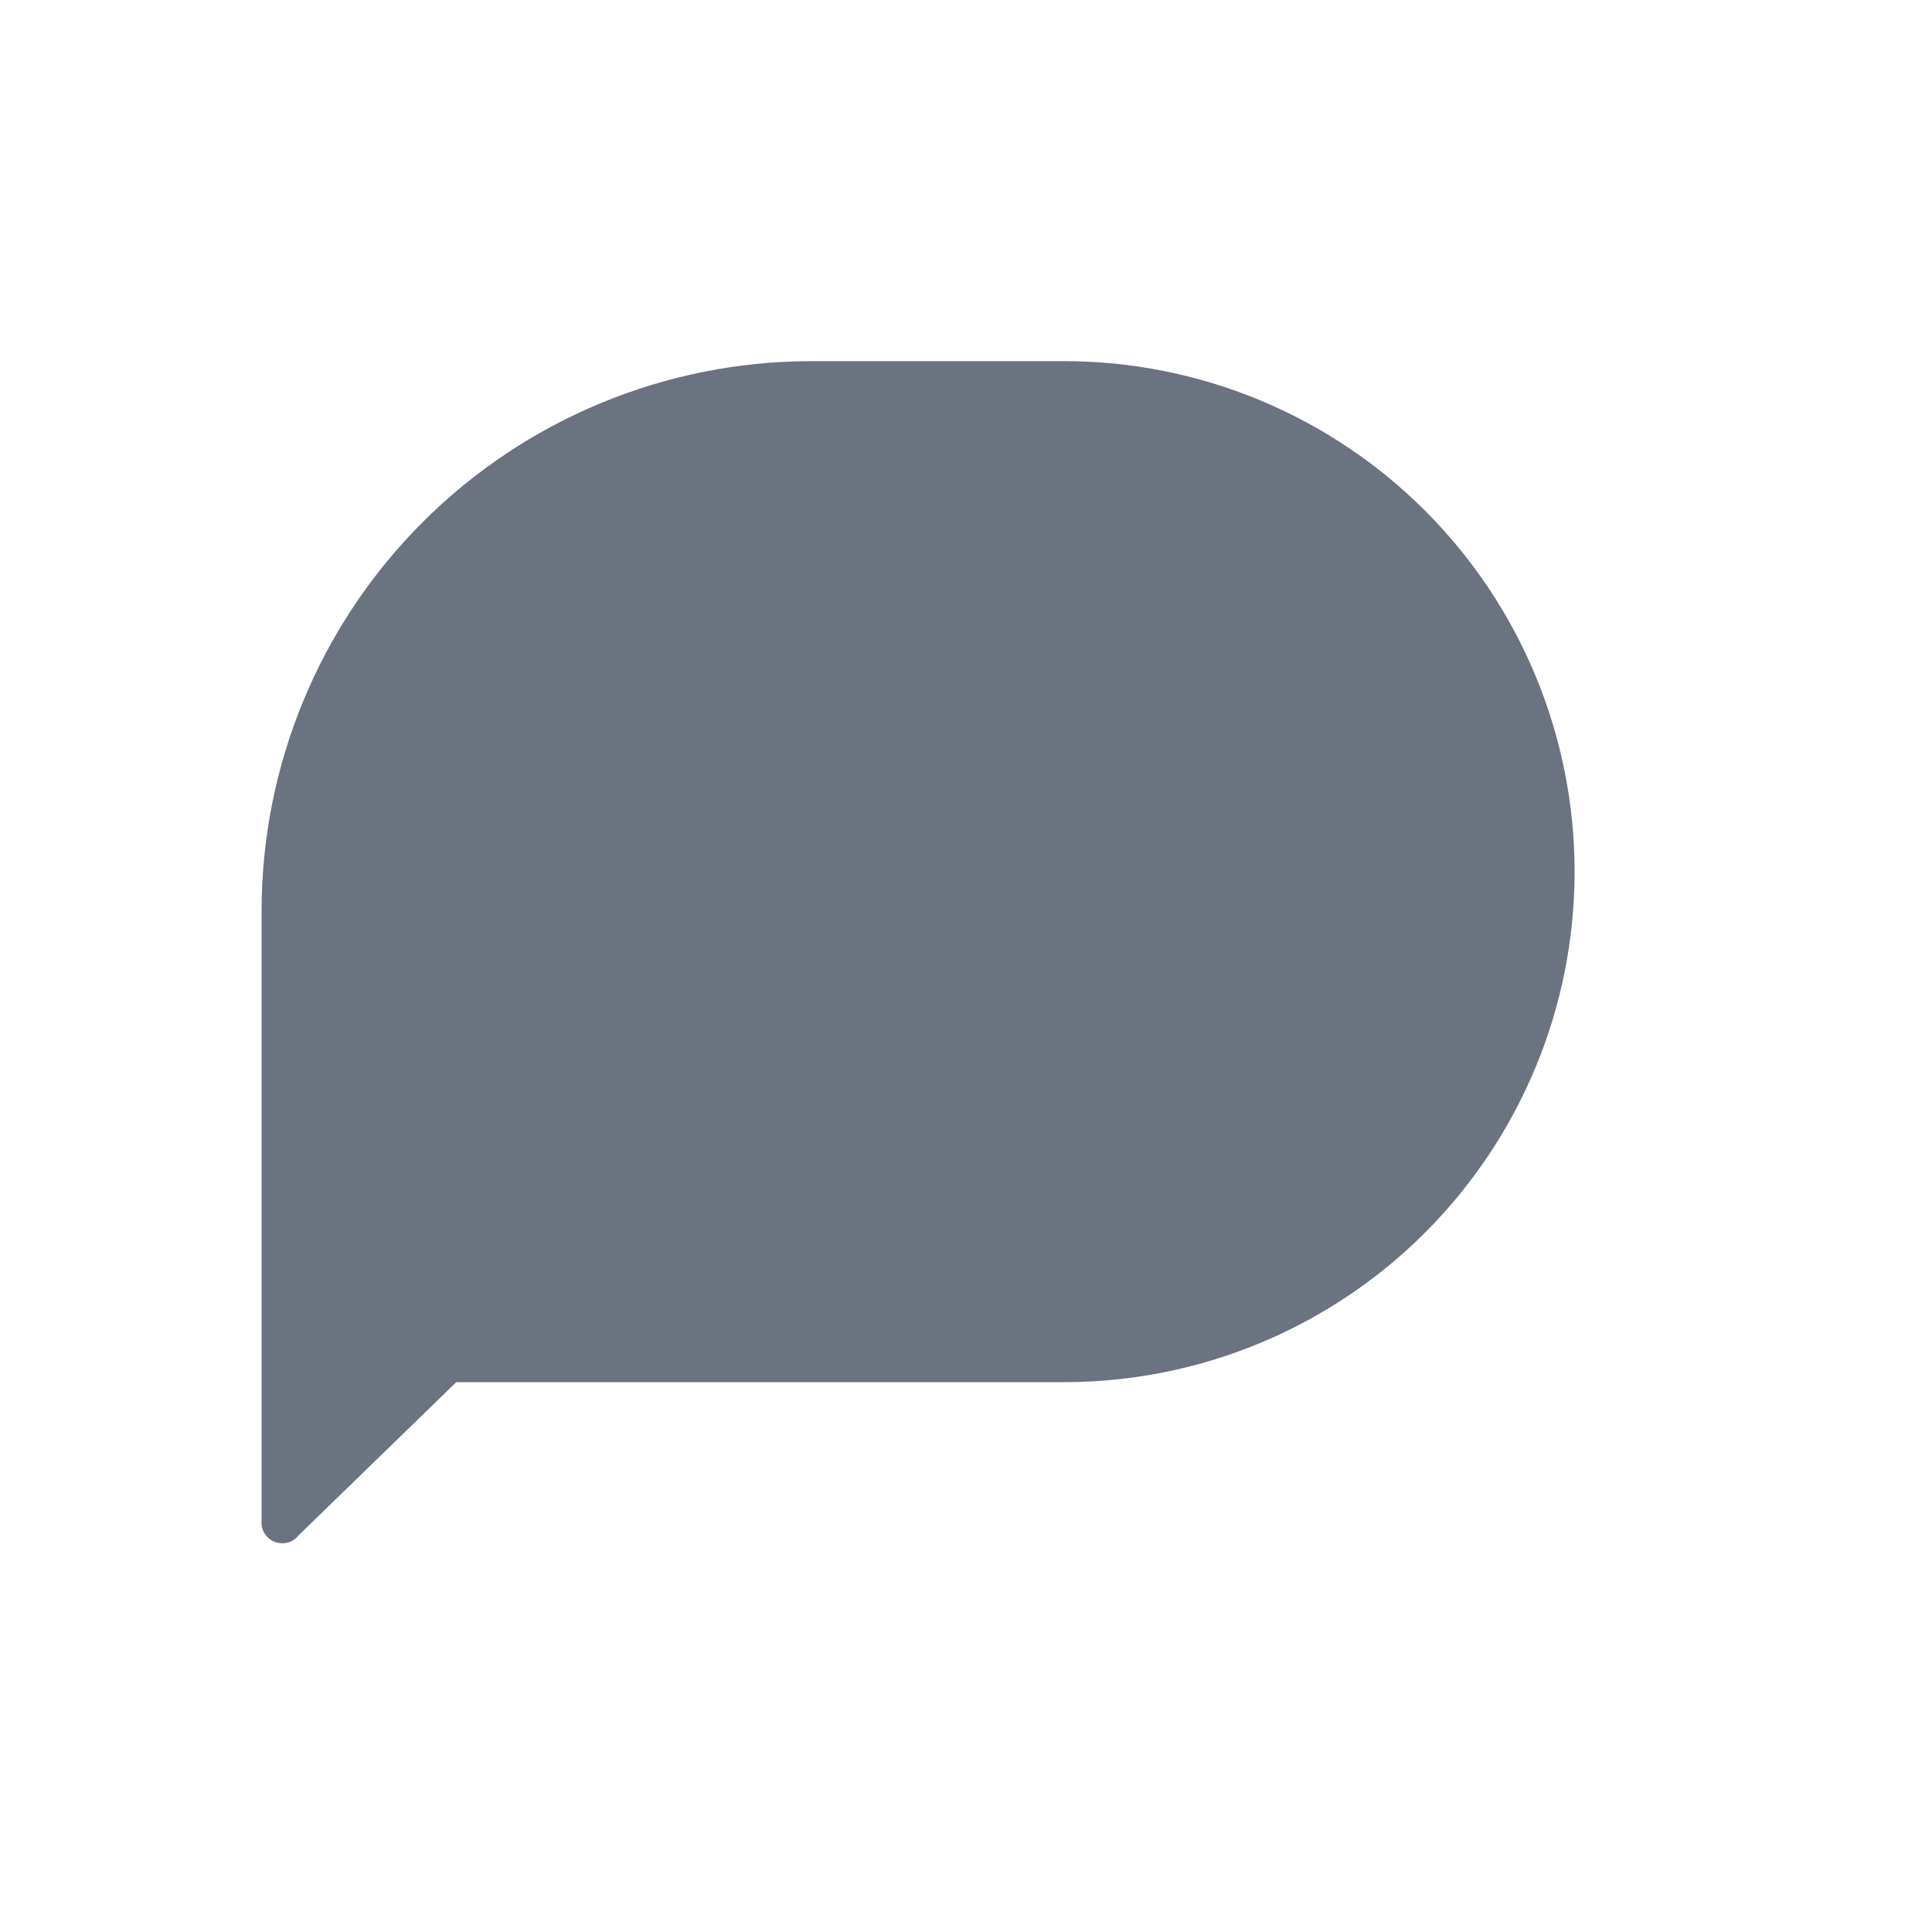 <svg width="30" height="30" viewBox="0 0 30 30"
    xmlns="http://www.w3.org/2000/svg">
    <path
        d="M4.062 14.146C4.062 11.882 4.961 9.71 6.562 8.109C8.164 6.508 10.335 5.608 12.6 5.608H16.523C18.625 5.608 20.642 6.443 22.128 7.93C23.615 9.416 24.45 11.432 24.45 13.535C24.45 15.637 23.615 17.653 22.128 19.14C20.642 20.627 18.625 21.462 16.523 21.462H7.085L4.638 23.839C4.595 23.894 4.536 23.934 4.468 23.953C4.4 23.971 4.328 23.967 4.263 23.941C4.198 23.915 4.143 23.868 4.106 23.808C4.07 23.748 4.054 23.678 4.062 23.608V14.146Z"
        style="fill:rgb(107, 114, 128)"></path>
</svg>